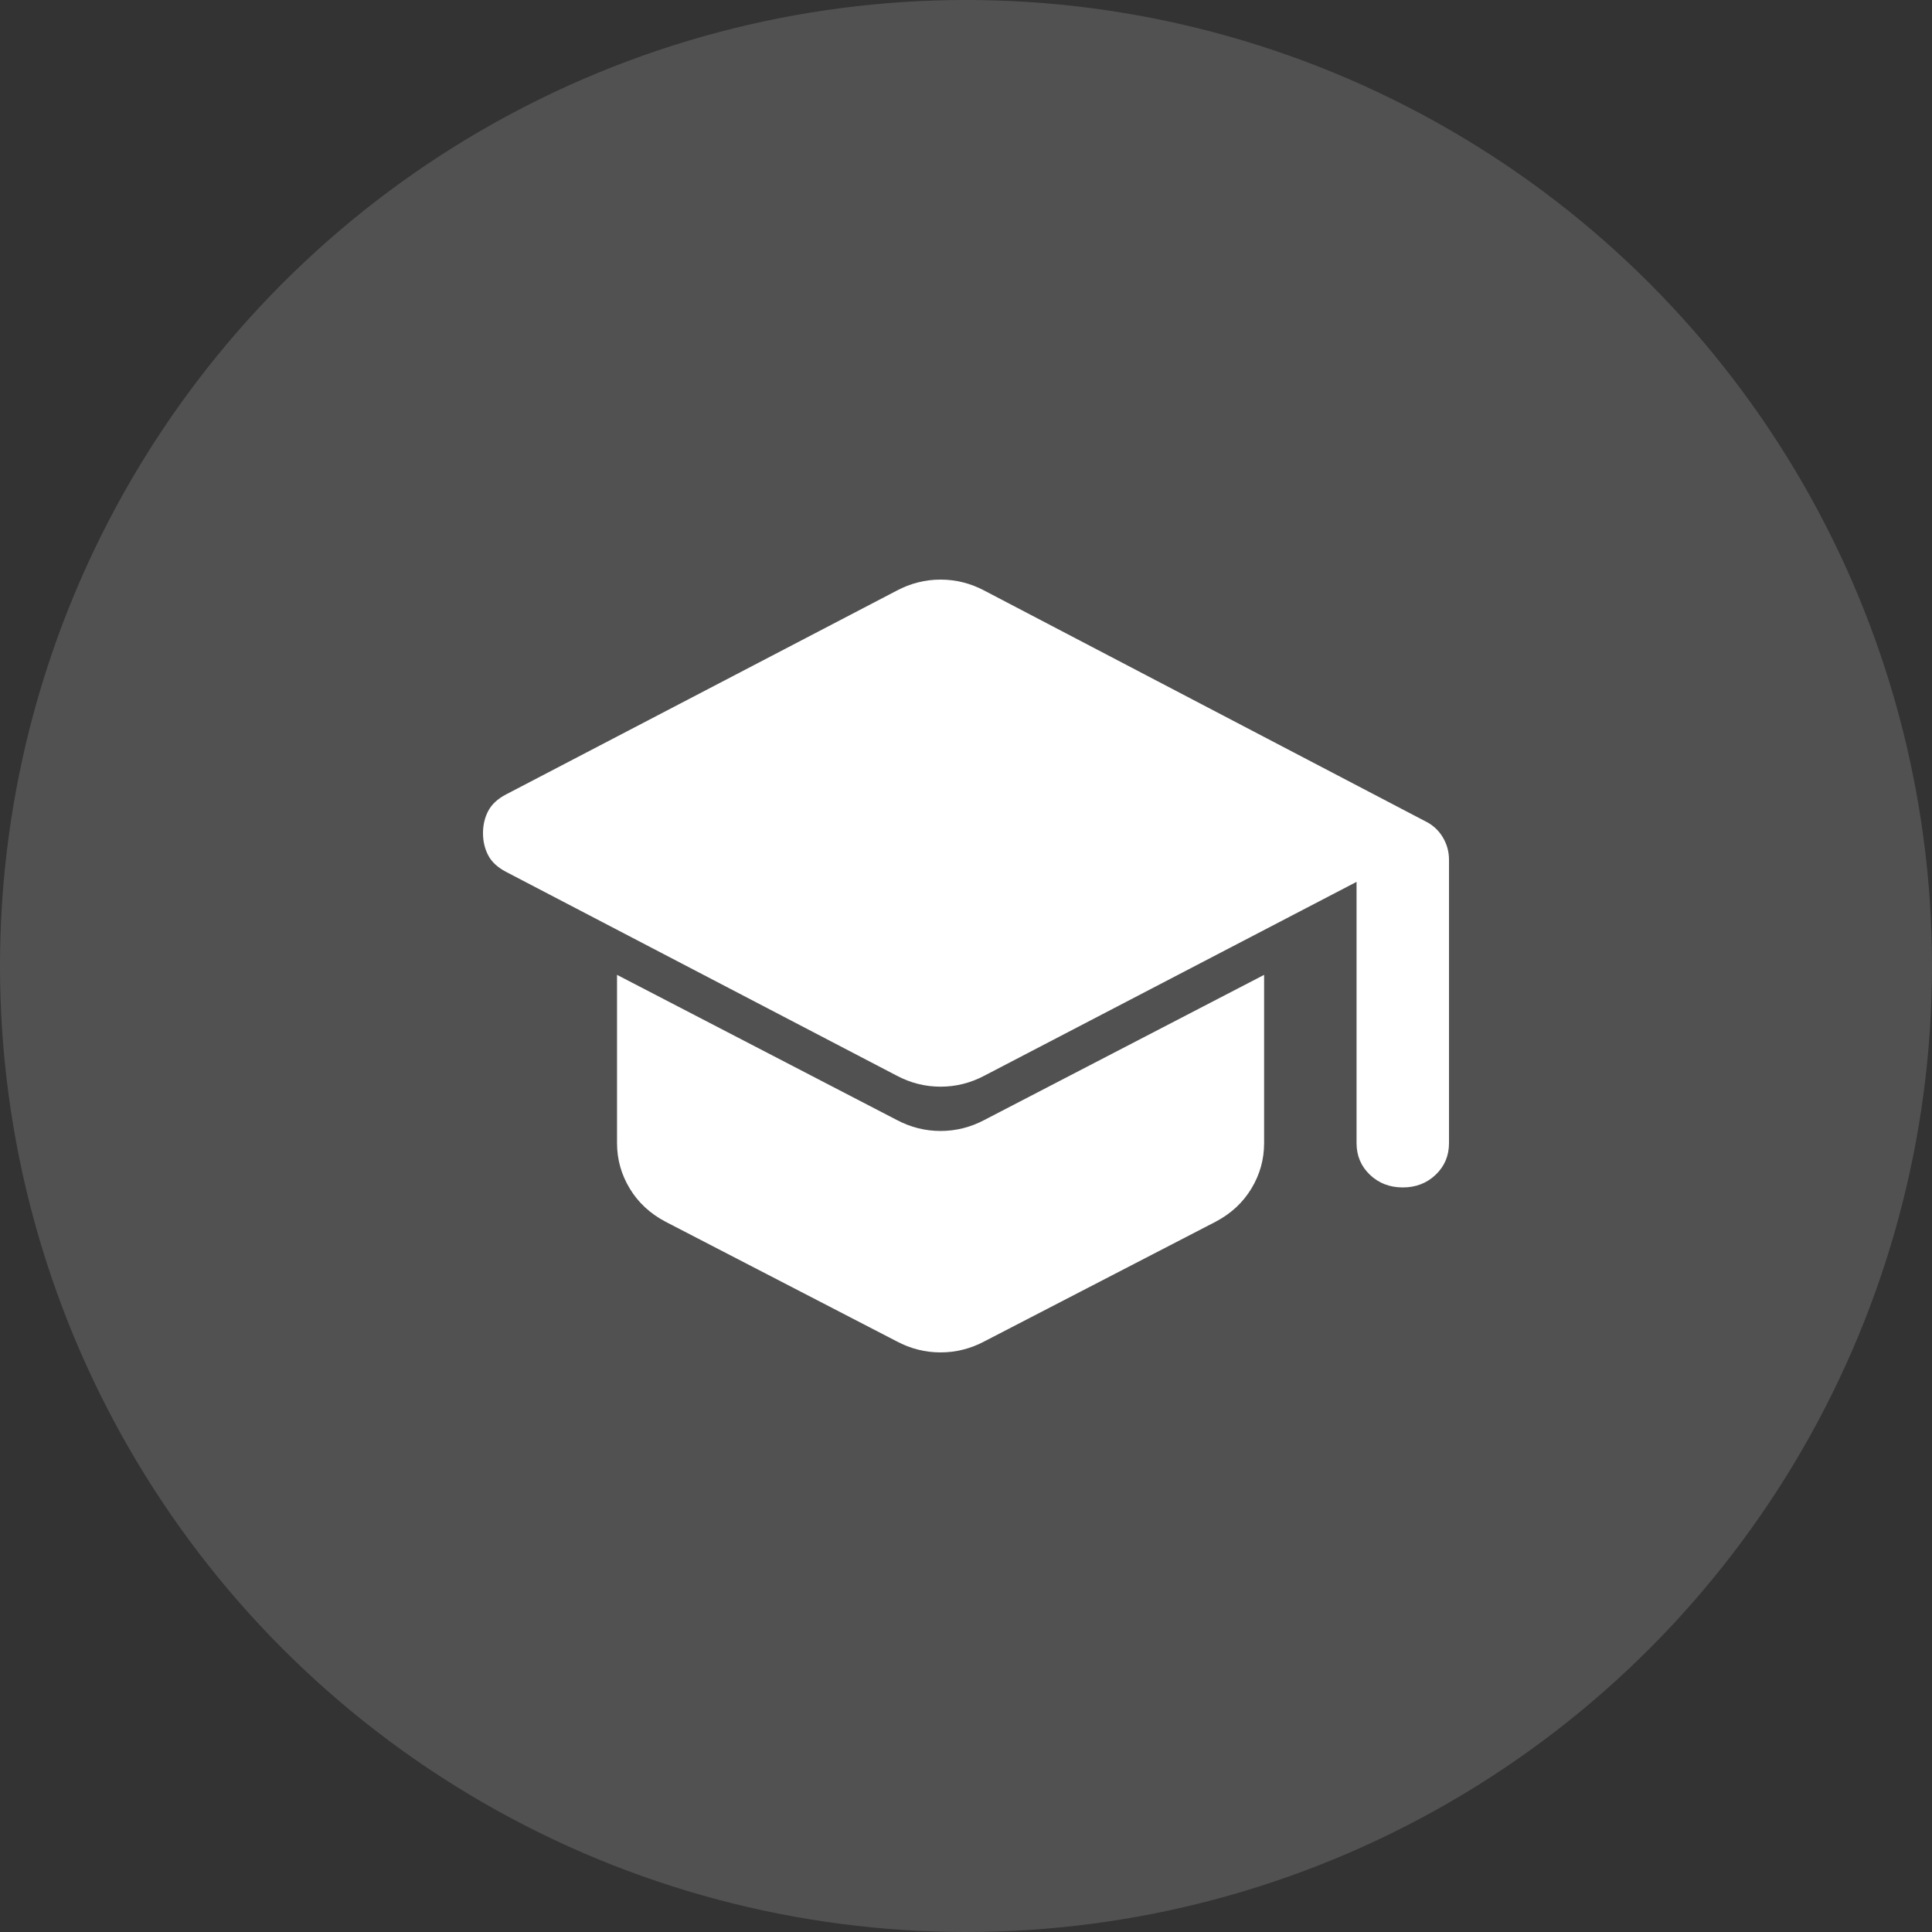 <svg width="80" height="80" viewBox="0 0 80 80" fill="none" xmlns="http://www.w3.org/2000/svg">
<rect x="0" y="0" width="80" height="80" fill="#333333" stroke="none"/>
<circle cx="40" cy="40" r="40" fill="white" fill-opacity="0.15"/>
<path d="M56.172 47.335V36.516L40.766 44.539C40.191 44.844 39.585 44.997 38.947 44.997C38.309 44.997 37.703 44.844 37.129 44.539L20.957 36.103C20.606 35.92 20.359 35.691 20.215 35.416C20.072 35.14 20 34.835 20 34.499C20 34.162 20.072 33.857 20.215 33.582C20.359 33.307 20.606 33.077 20.957 32.894L37.129 24.459C37.416 24.306 37.711 24.191 38.014 24.115C38.317 24.038 38.628 24 38.947 24C39.266 24 39.577 24.038 39.88 24.115C40.183 24.191 40.478 24.306 40.766 24.459L58.995 33.994C59.314 34.147 59.561 34.369 59.737 34.659C59.912 34.949 60 35.263 60 35.599V47.335C60 47.855 59.817 48.29 59.45 48.642C59.083 48.993 58.628 49.169 58.086 49.169C57.544 49.169 57.089 48.993 56.722 48.642C56.356 48.29 56.172 47.855 56.172 47.335ZM37.129 55.541L27.56 50.59C26.922 50.254 26.427 49.796 26.077 49.215C25.726 48.634 25.55 48.008 25.55 47.335V40.367L37.129 46.373C37.703 46.678 38.309 46.831 38.947 46.831C39.585 46.831 40.191 46.678 40.766 46.373L52.344 40.367V47.335C52.344 48.008 52.169 48.634 51.818 49.215C51.467 49.796 50.973 50.254 50.335 50.59L40.766 55.541C40.478 55.694 40.183 55.809 39.88 55.885C39.577 55.962 39.266 56 38.947 56C38.628 56 38.317 55.962 38.014 55.885C37.711 55.809 37.416 55.694 37.129 55.541Z" fill="white"/>
</svg>

